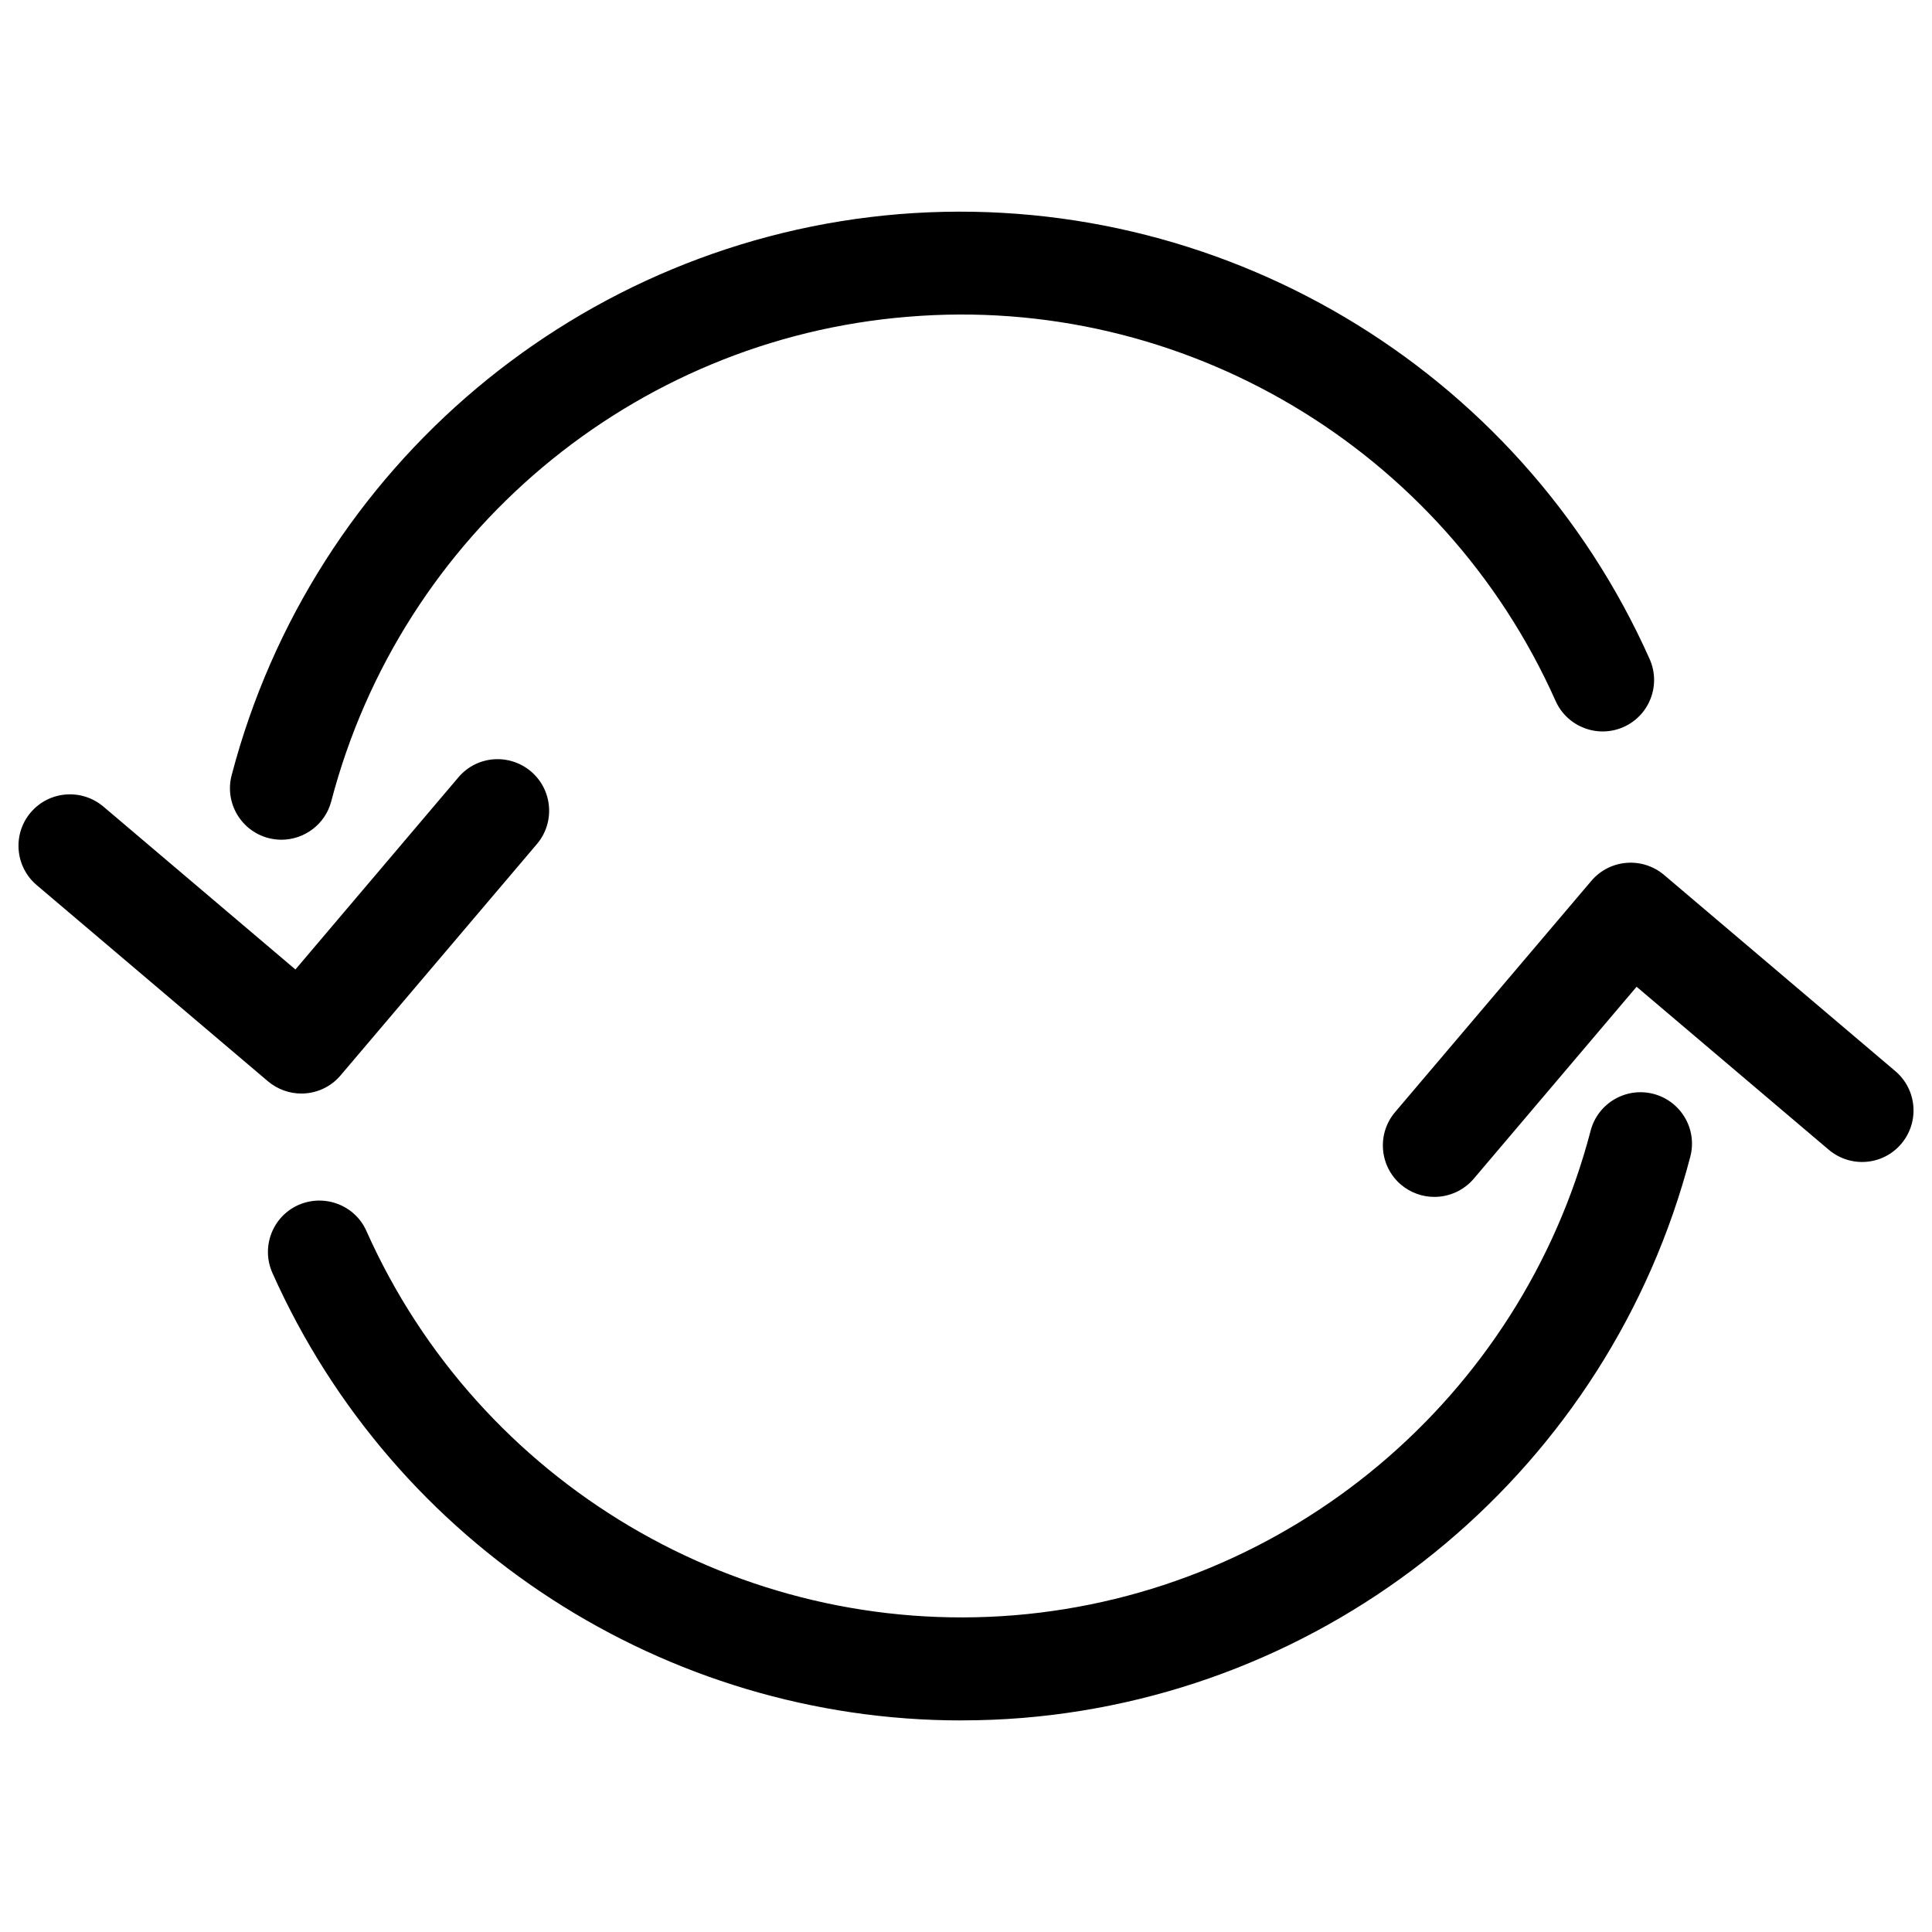 <?xml version="1.0" encoding="UTF-8"?>
<!-- The Best Svg Icon site in the world: iconSvg.co, Visit us! https://iconsvg.co -->
<svg width="800px" height="800px" version="1.1" viewBox="144 144 512 512" xmlns="http://www.w3.org/2000/svg">
 <defs>
  <clipPath id="b">
   <path d="m510 372h141.9v90h-141.9z"/>
  </clipPath>
  <clipPath id="a">
   <path d="m148.09 345h141.91v89h-141.91z"/>
  </clipPath>
 </defs>
 <path d="m398.72 599.93c-78.238 0-150.2-46.141-182.53-118.59-3.066-6.887 0.02-14.945 6.906-18.012 6.863-3 14.945 0 18.012 6.906 29.828 66.879 98.871 107.75 171.67 101.83 72.844-5.984 134.25-57.582 152.76-128.43 1.91-7.262 9.34-11.629 16.648-9.742 7.305 1.91 11.672 9.363 9.762 16.648-21.453 82.035-92.555 141.8-176.96 148.73-5.434 0.445-10.871 0.652-16.266 0.652z"/>
 <path d="m218.59 366.54c-1.133 0-2.289-0.148-3.441-0.441-7.305-1.91-11.672-9.363-9.762-16.648 21.453-82.035 92.574-141.8 176.96-148.71 84.41-6.801 164.26 40.473 198.82 117.91 3.066 6.887-0.02 14.945-6.906 18.012-6.824 3.043-14.926 0-18.012-6.906-29.828-66.879-98.789-107.9-171.67-101.81-72.848 5.918-134.25 57.539-152.79 128.39-1.594 6.129-7.137 10.18-13.203 10.203z"/>
 <g clip-path="url(#b)">
  <path d="m524.12 461.19c-3.129 0-6.254-1.07-8.836-3.234-5.731-4.871-6.445-13.496-1.574-19.23l52.02-61.297c4.891-5.75 13.496-6.422 19.25-1.574l61.316 52.02c5.731 4.871 6.445 13.477 1.574 19.23-4.871 5.773-13.457 6.465-19.25 1.574l-50.906-43.18-43.18 50.906c-2.711 3.148-6.551 4.785-10.414 4.785z"/>
 </g>
 <g clip-path="url(#a)">
  <path d="m223.86 433.8c-3.106 0-6.254-1.07-8.836-3.234l-61.316-52.02c-5.731-4.871-6.445-13.477-1.574-19.23 4.891-5.75 13.477-6.422 19.25-1.574l50.906 43.18 43.18-50.906c4.891-5.793 13.477-6.445 19.25-1.574 5.731 4.871 6.445 13.496 1.574 19.23l-52.02 61.297c-2.691 3.195-6.555 4.832-10.414 4.832z"/>
 </g>
</svg>